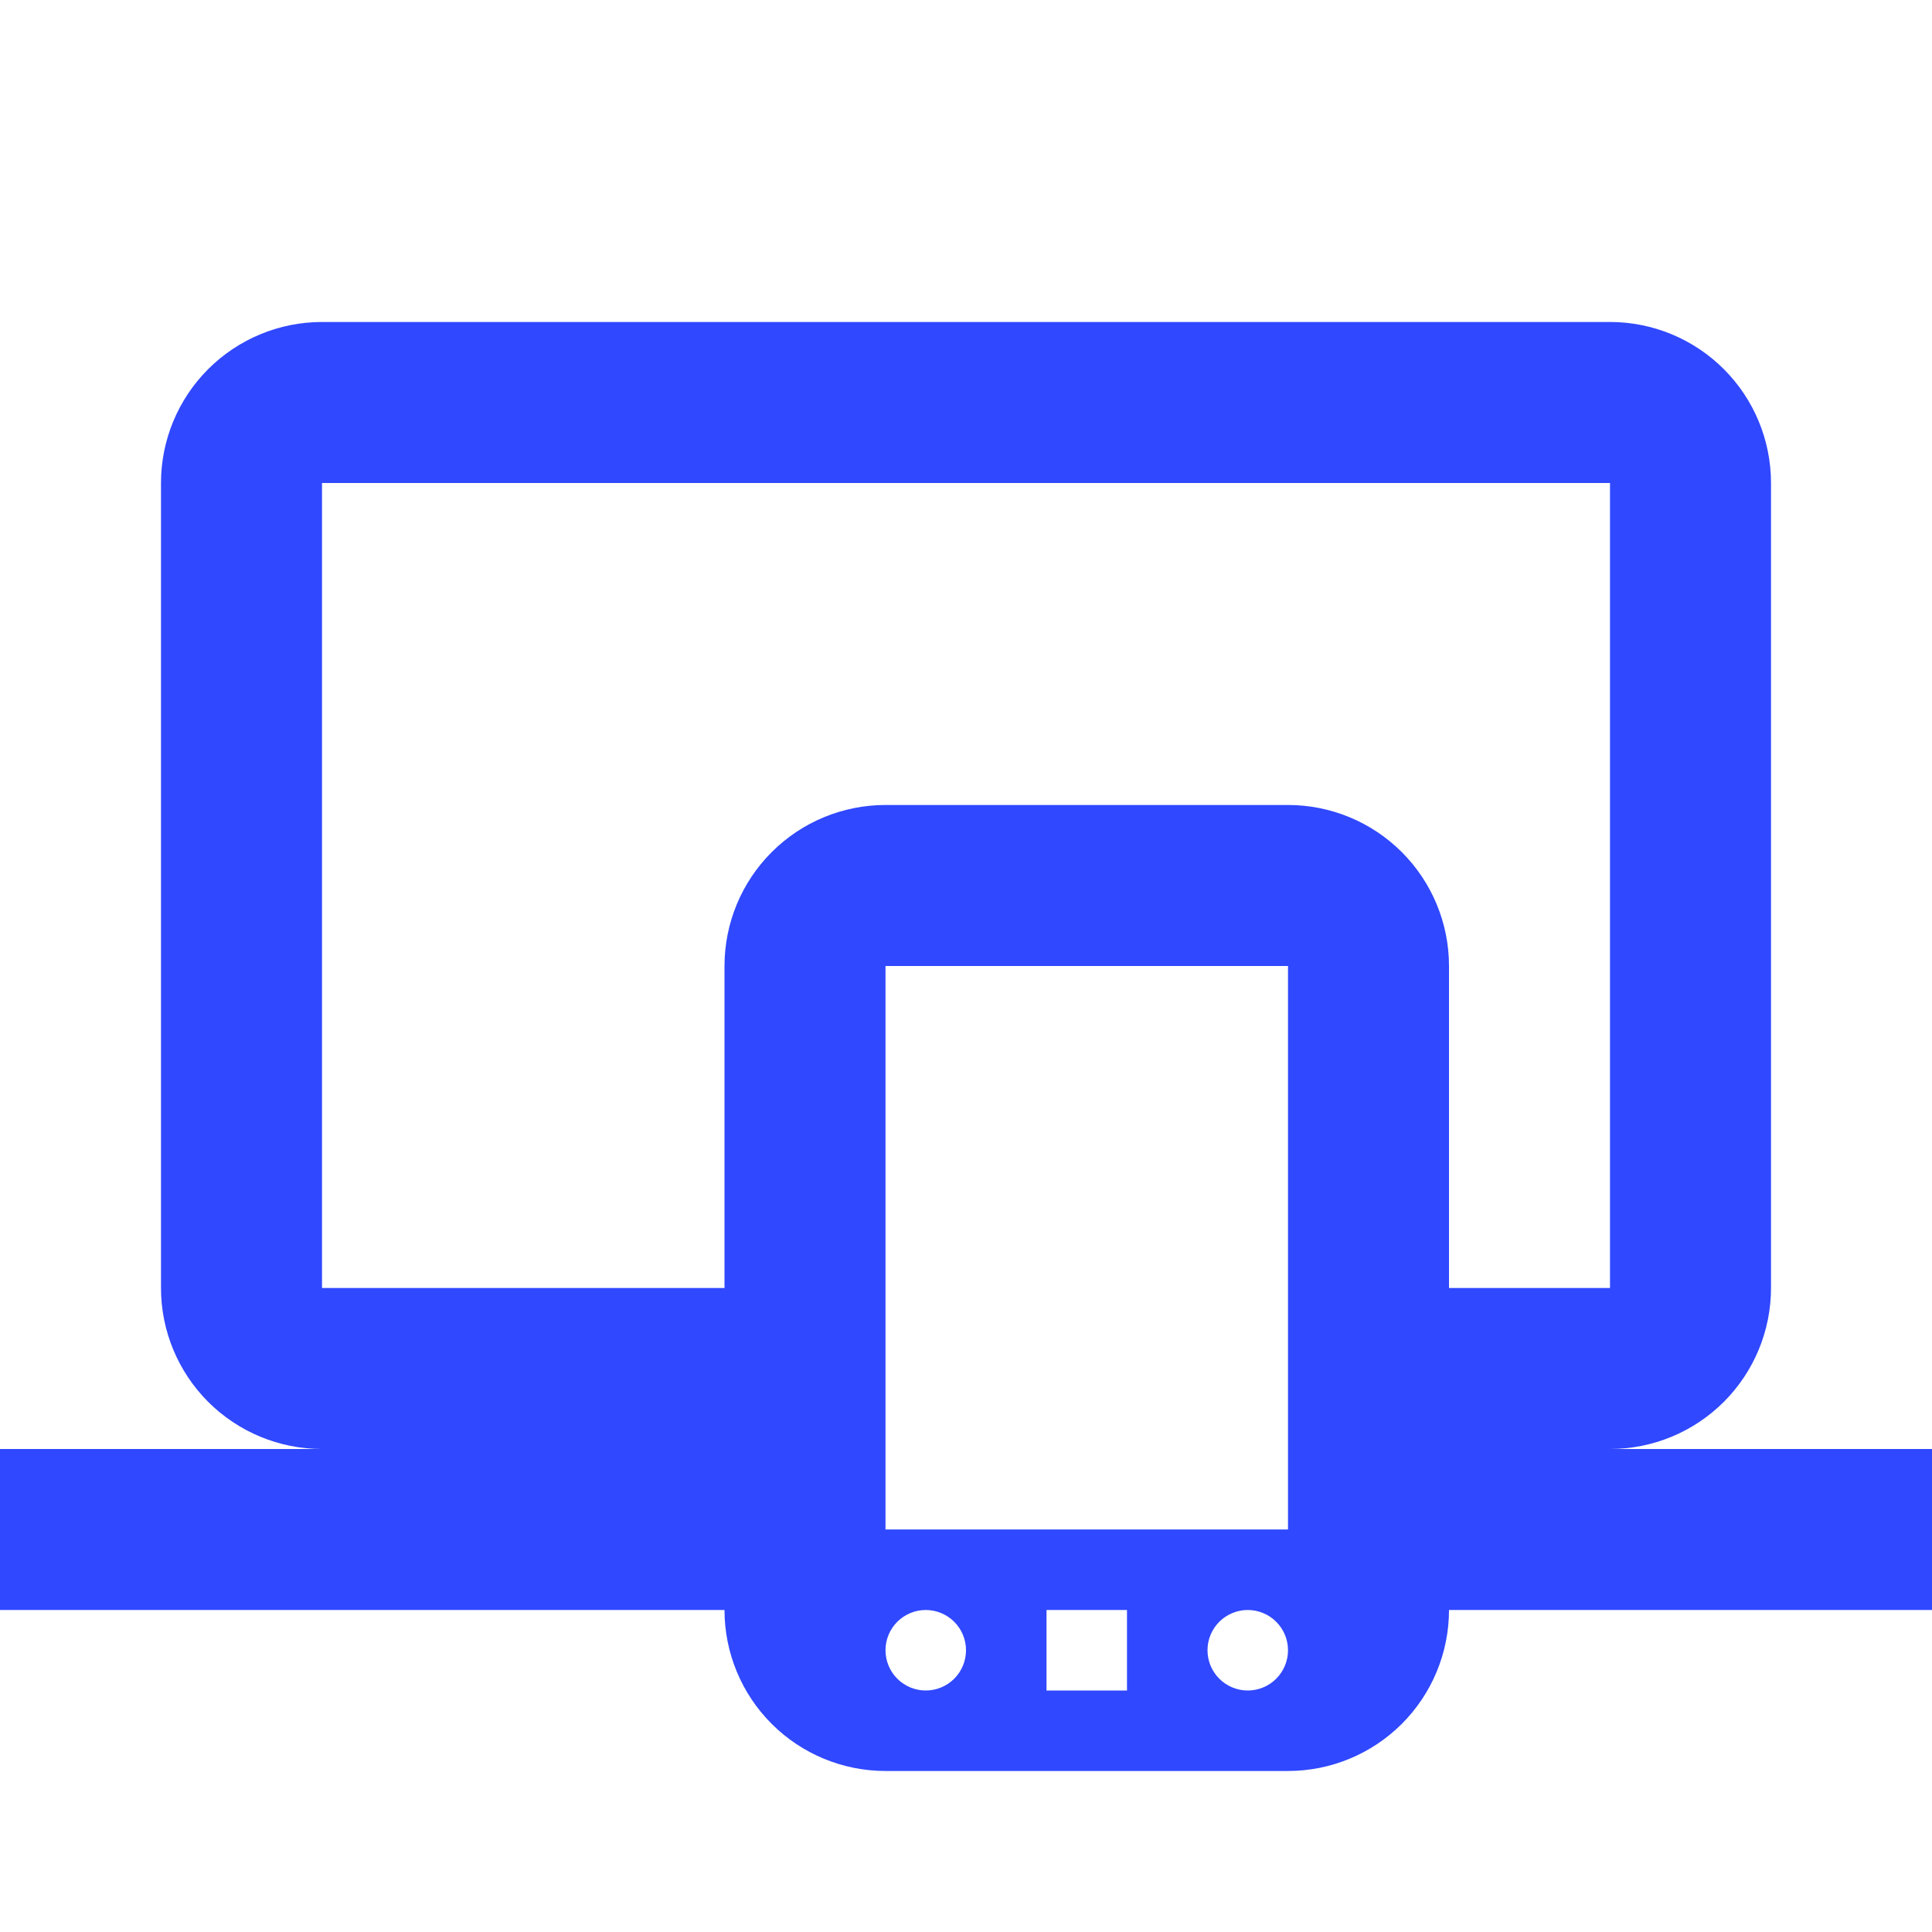 <svg width="100" height="100" viewBox="0 0 100 100" fill="none" xmlns="http://www.w3.org/2000/svg">
<path d="M16.667 25V66.666H37.5V50C37.5 47.79 38.378 45.67 39.941 44.107C41.504 42.544 43.623 41.666 45.833 41.666H66.667C68.877 41.666 70.996 42.544 72.559 44.107C74.122 45.67 75 47.79 75 50V66.666H83.333V25H16.667ZM0 83.333V75H16.667C14.457 75 12.337 74.122 10.774 72.559C9.211 70.996 8.333 68.877 8.333 66.666V25C8.333 22.79 9.211 20.67 10.774 19.107C12.337 17.544 14.457 16.666 16.667 16.666H83.333C85.543 16.666 87.663 17.544 89.226 19.107C90.789 20.67 91.667 22.79 91.667 25V66.666C91.667 68.877 90.789 70.996 89.226 72.559C87.663 74.122 85.543 75 83.333 75H100V83.333H75C75 85.543 74.122 87.663 72.559 89.226C70.996 90.788 68.877 91.666 66.667 91.666H45.833C43.623 91.666 41.504 90.788 39.941 89.226C38.378 87.663 37.5 85.543 37.5 83.333H0ZM47.917 83.333C47.364 83.333 46.834 83.553 46.444 83.943C46.053 84.334 45.833 84.864 45.833 85.416C45.833 85.969 46.053 86.499 46.444 86.89C46.834 87.28 47.364 87.5 47.917 87.5C48.469 87.5 48.999 87.28 49.39 86.89C49.781 86.499 50 85.969 50 85.416C50 84.864 49.781 84.334 49.39 83.943C48.999 83.553 48.469 83.333 47.917 83.333ZM64.583 83.333C64.031 83.333 63.501 83.553 63.11 83.943C62.719 84.334 62.5 84.864 62.5 85.416C62.5 85.969 62.719 86.499 63.11 86.89C63.501 87.28 64.031 87.5 64.583 87.5C65.136 87.5 65.666 87.28 66.056 86.89C66.447 86.499 66.667 85.969 66.667 85.416C66.667 84.864 66.447 84.334 66.056 83.943C65.666 83.553 65.136 83.333 64.583 83.333ZM54.167 83.333V87.5H58.333V83.333H54.167ZM45.833 50V79.166H66.667V50H45.833Z" fill="#3048FF"/>
</svg>
